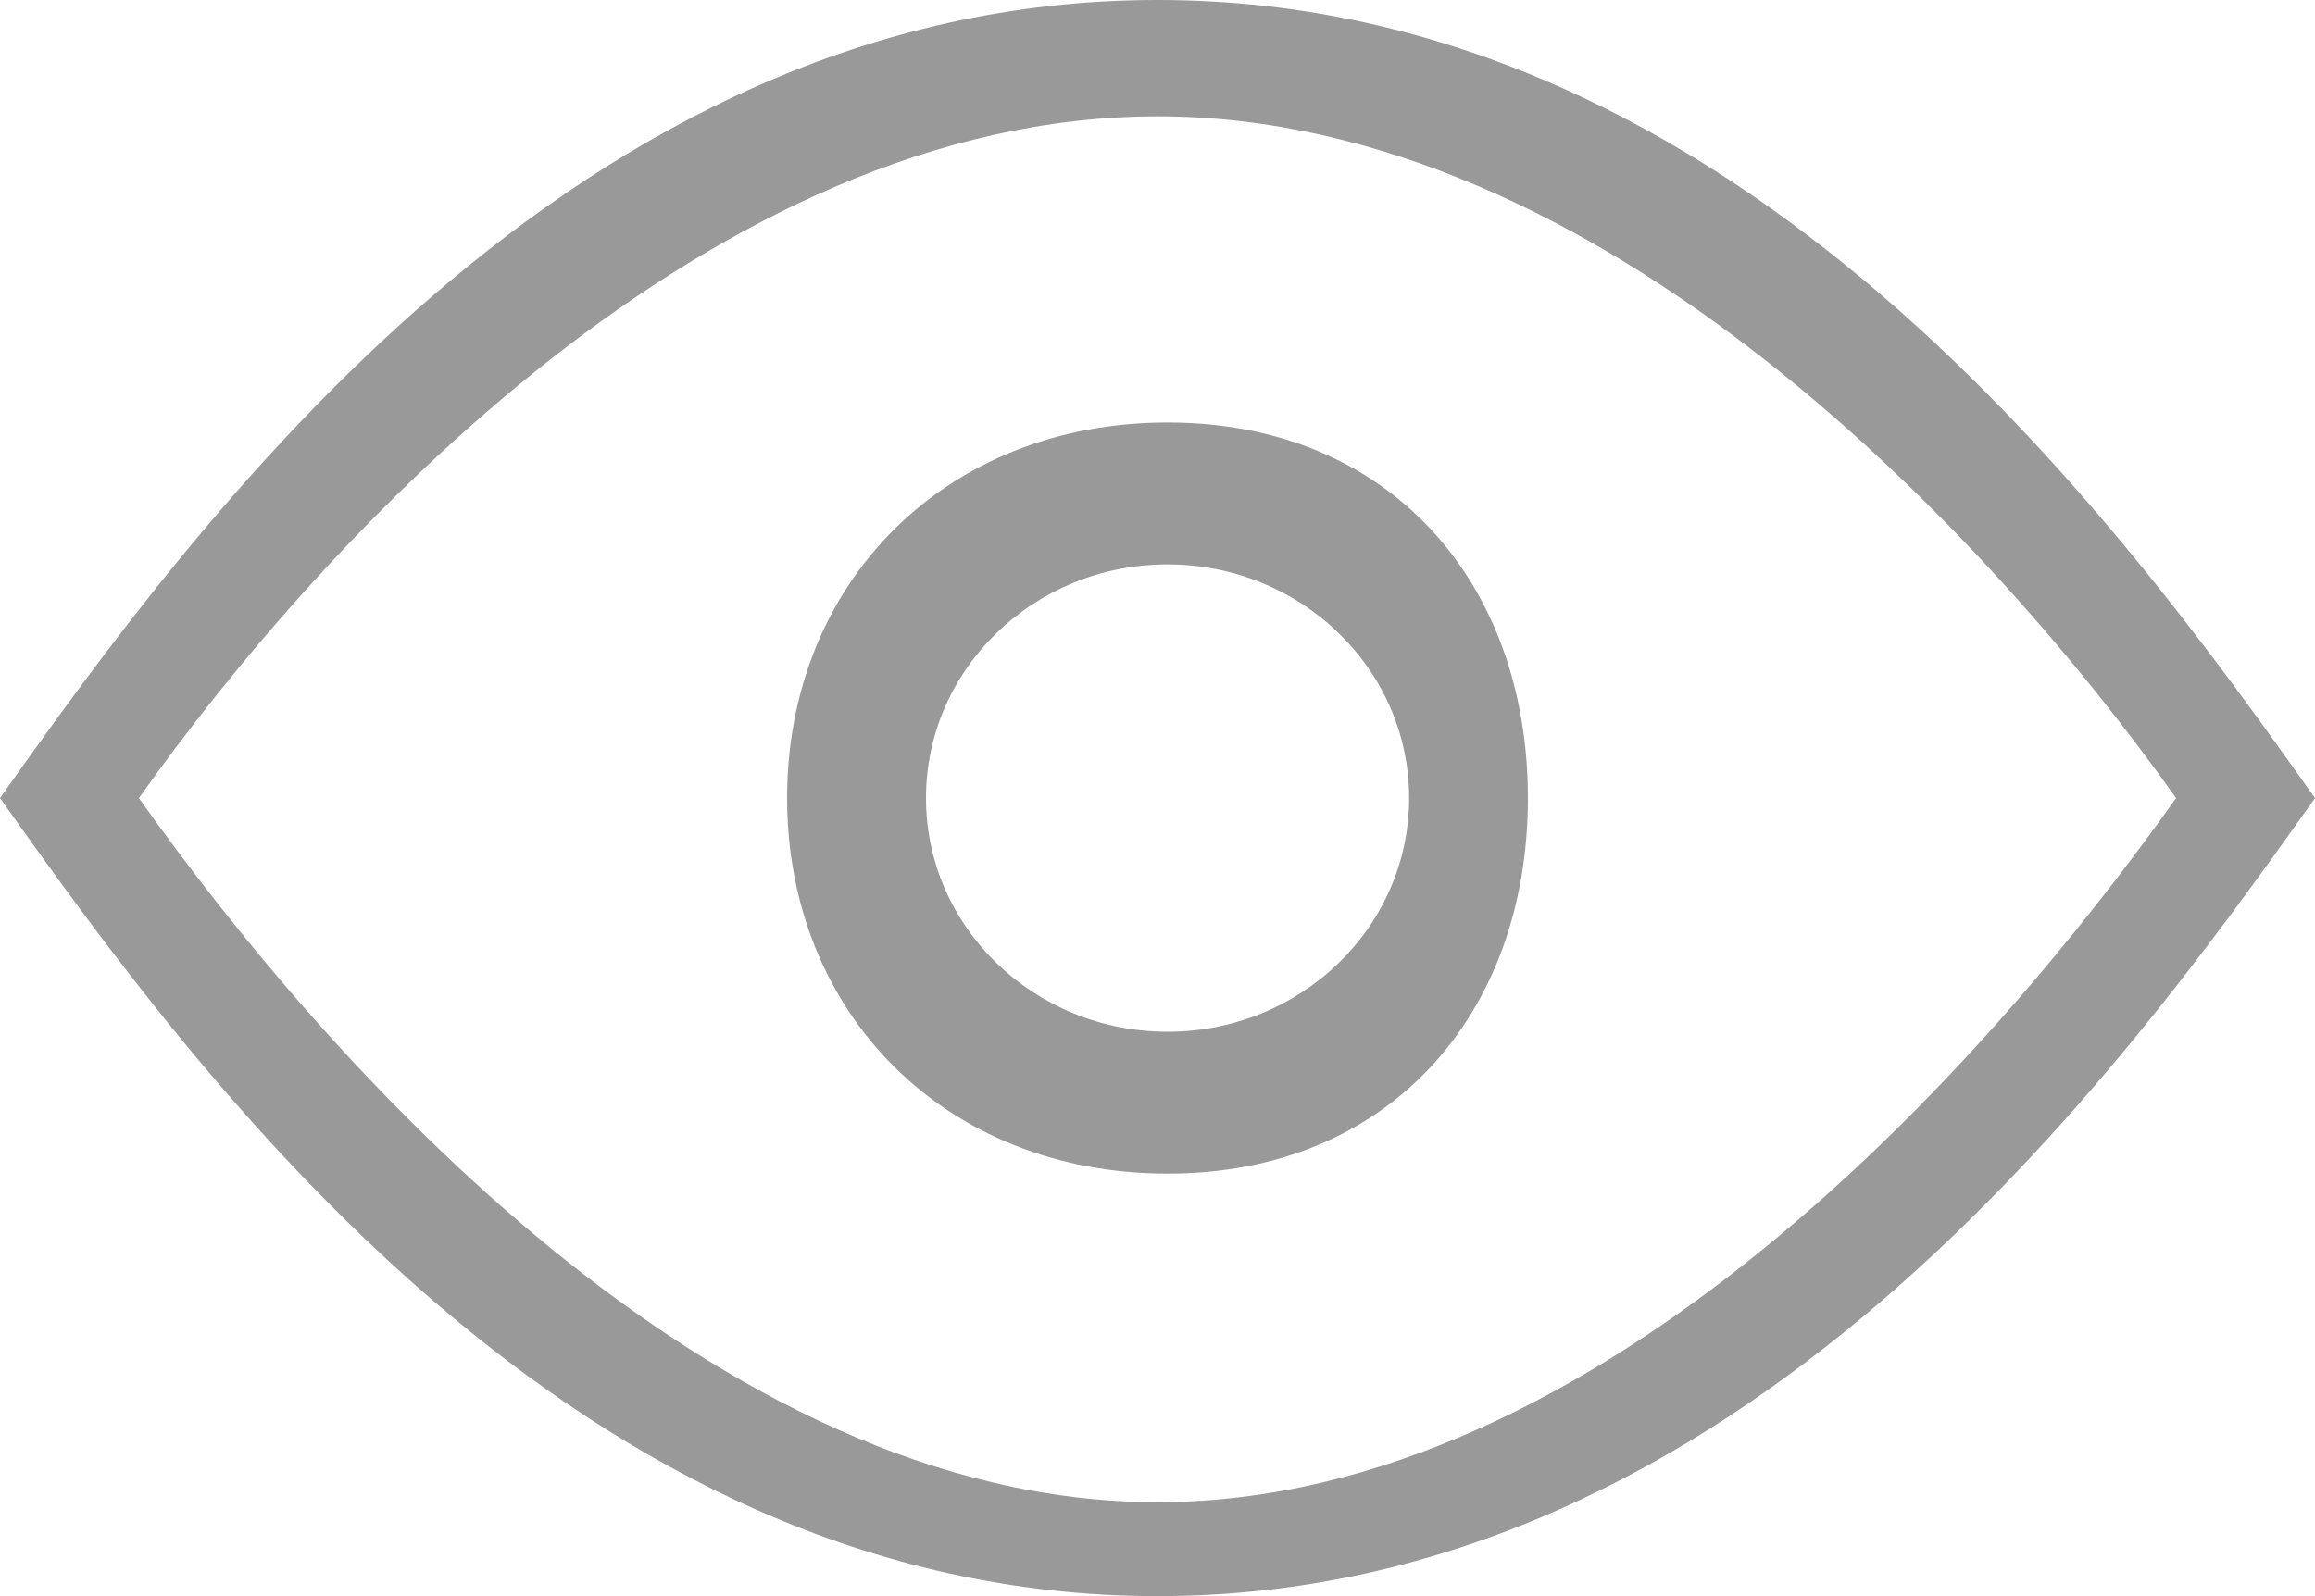 <svg xmlns="http://www.w3.org/2000/svg" xmlns:xlink="http://www.w3.org/1999/xlink" fill="none" version="1.1" width="29" height="20" viewBox="0 0 29 20"><g><path d="M0,10C2.468,6.518,7.19,0,14.5,0C21.81,0,26.532,6.518,29,10C26.532,13.482,21.81,20,14.5,20C7.19,20,2.468,13.482,0,10ZM27.26,10C24.934,6.724,20.075,1.458,14.5,1.458C8.925,1.458,4.066,6.719,1.74,10C4.066,13.281,8.925,18.823,14.5,18.823C20.075,18.823,24.934,13.281,27.26,10ZM9.86,10C9.86,7.305,11.841,5.294,14.626,5.294C17.412,5.294,19.14,7.305,19.14,10C19.14,12.695,17.412,14.706,14.626,14.706C11.841,14.706,9.86,12.695,9.86,10ZM17.652,10C17.652,8.383,16.297,7.072,14.626,7.072C12.955,7.072,11.6,8.383,11.6,10C11.6,11.617,12.955,12.928,14.626,12.928C16.297,12.928,17.652,11.617,17.652,10Z" fill-rule="evenodd" fill="#000000" fill-opacity="0.4"/></g></svg>